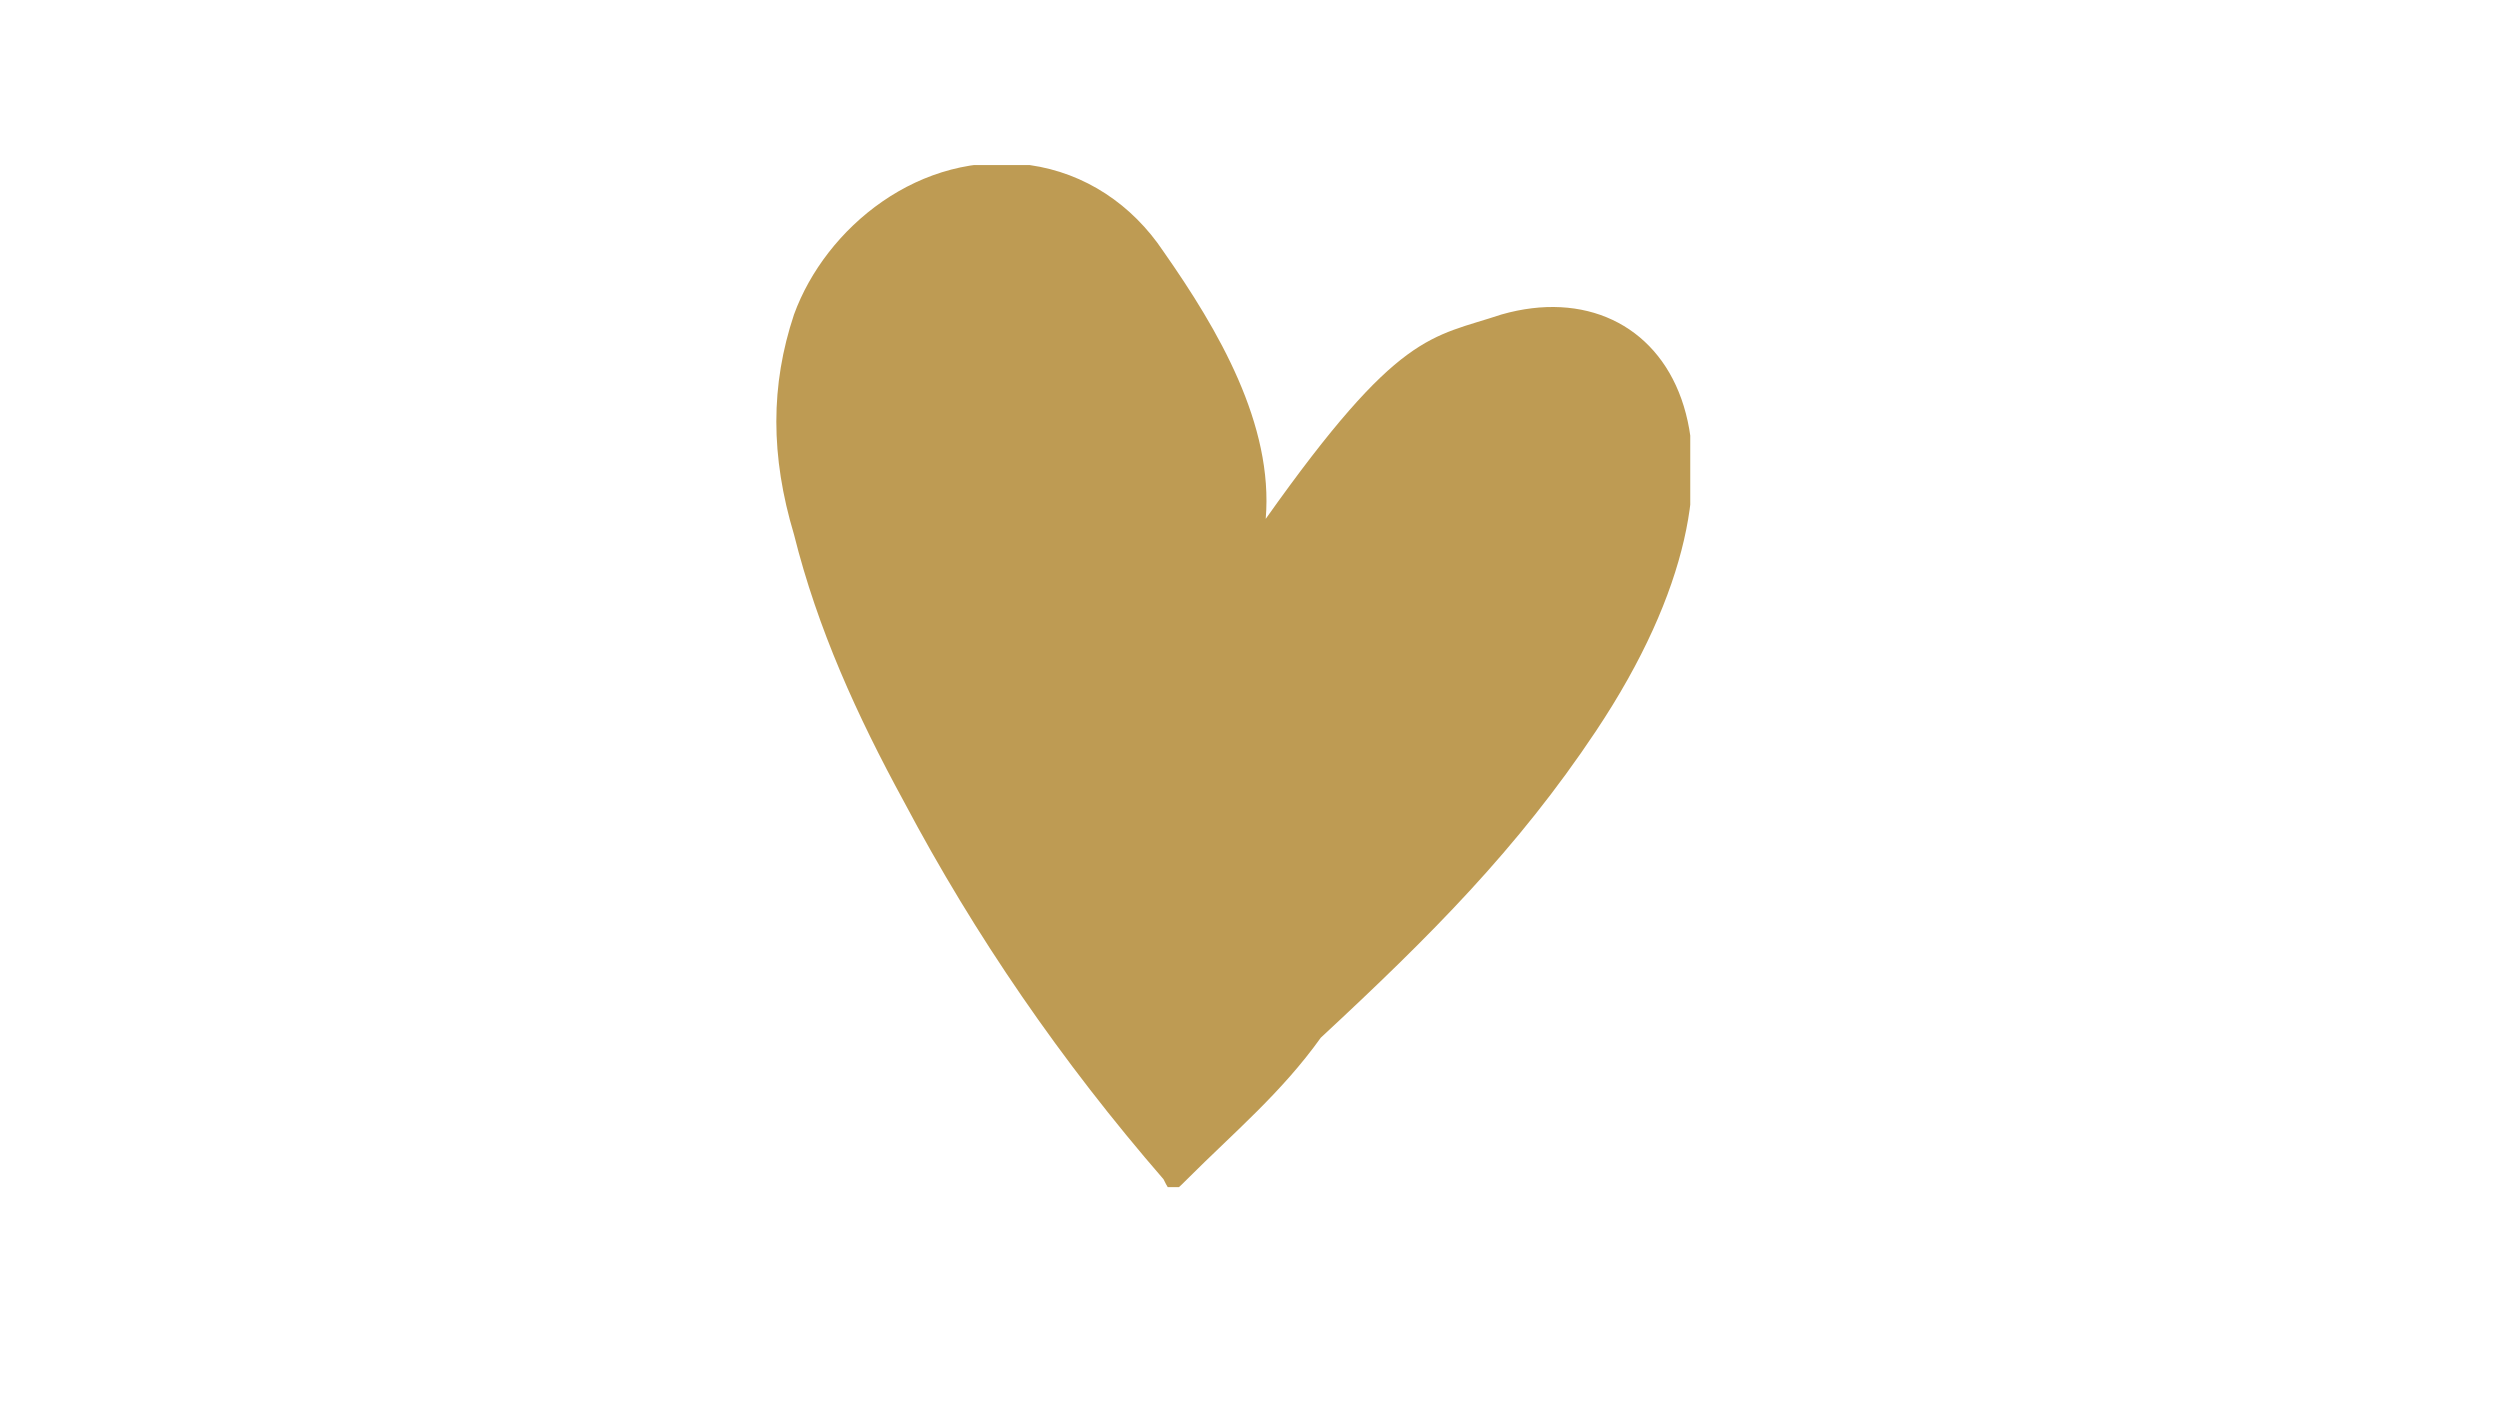 <?xml version="1.0" encoding="utf-8"?>
<!-- Generator: Adobe Illustrator 28.1.0, SVG Export Plug-In . SVG Version: 6.00 Build 0)  -->
<svg version="1.1" id="Ebene_1" xmlns="http://www.w3.org/2000/svg" xmlns:xlink="http://www.w3.org/1999/xlink" x="0px" y="0px"
	 viewBox="0 0 31.8 17.9" style="enable-background:new 0 0 31.8 17.9;" xml:space="preserve">
<style type="text/css">
	.st0{clip-path:url(#SVGID_00000078029844273193699320000018177438111543256716_);fill:#BE9B53;}
</style>
<g>
	<defs>
		<rect id="SVGID_1_" x="9.8" y="2.1" width="11.7" height="13"/>
	</defs>
	<clipPath id="SVGID_00000081642229003680001880000002645167176110278799_">
		<use xlink:href="#SVGID_1_"  style="overflow:visible;"/>
	</clipPath>
	<path style="clip-path:url(#SVGID_00000081642229003680001880000002645167176110278799_);fill:#BE9B53;" d="M15.1,15
		c-0.2,0.2-0.2,0.2-0.3,0c-1.3-1.5-2.4-3.1-3.3-4.8c-0.6-1.1-1.1-2.2-1.4-3.4C9.8,5.8,9.8,4.9,10.1,4c0.4-1.1,1.6-2.1,3-1.9
		c0.7,0.1,1.3,0.5,1.7,1.1c0.7,1,1.4,2.2,1.3,3.4c1.7-2.4,2.1-2.3,3-2.6c2.1-0.6,3.6,1.7,1.2,5.3c-1,1.5-2.1,2.6-3.5,3.9
		C16.3,13.9,15.7,14.4,15.1,15"/>
</g>
</svg>
